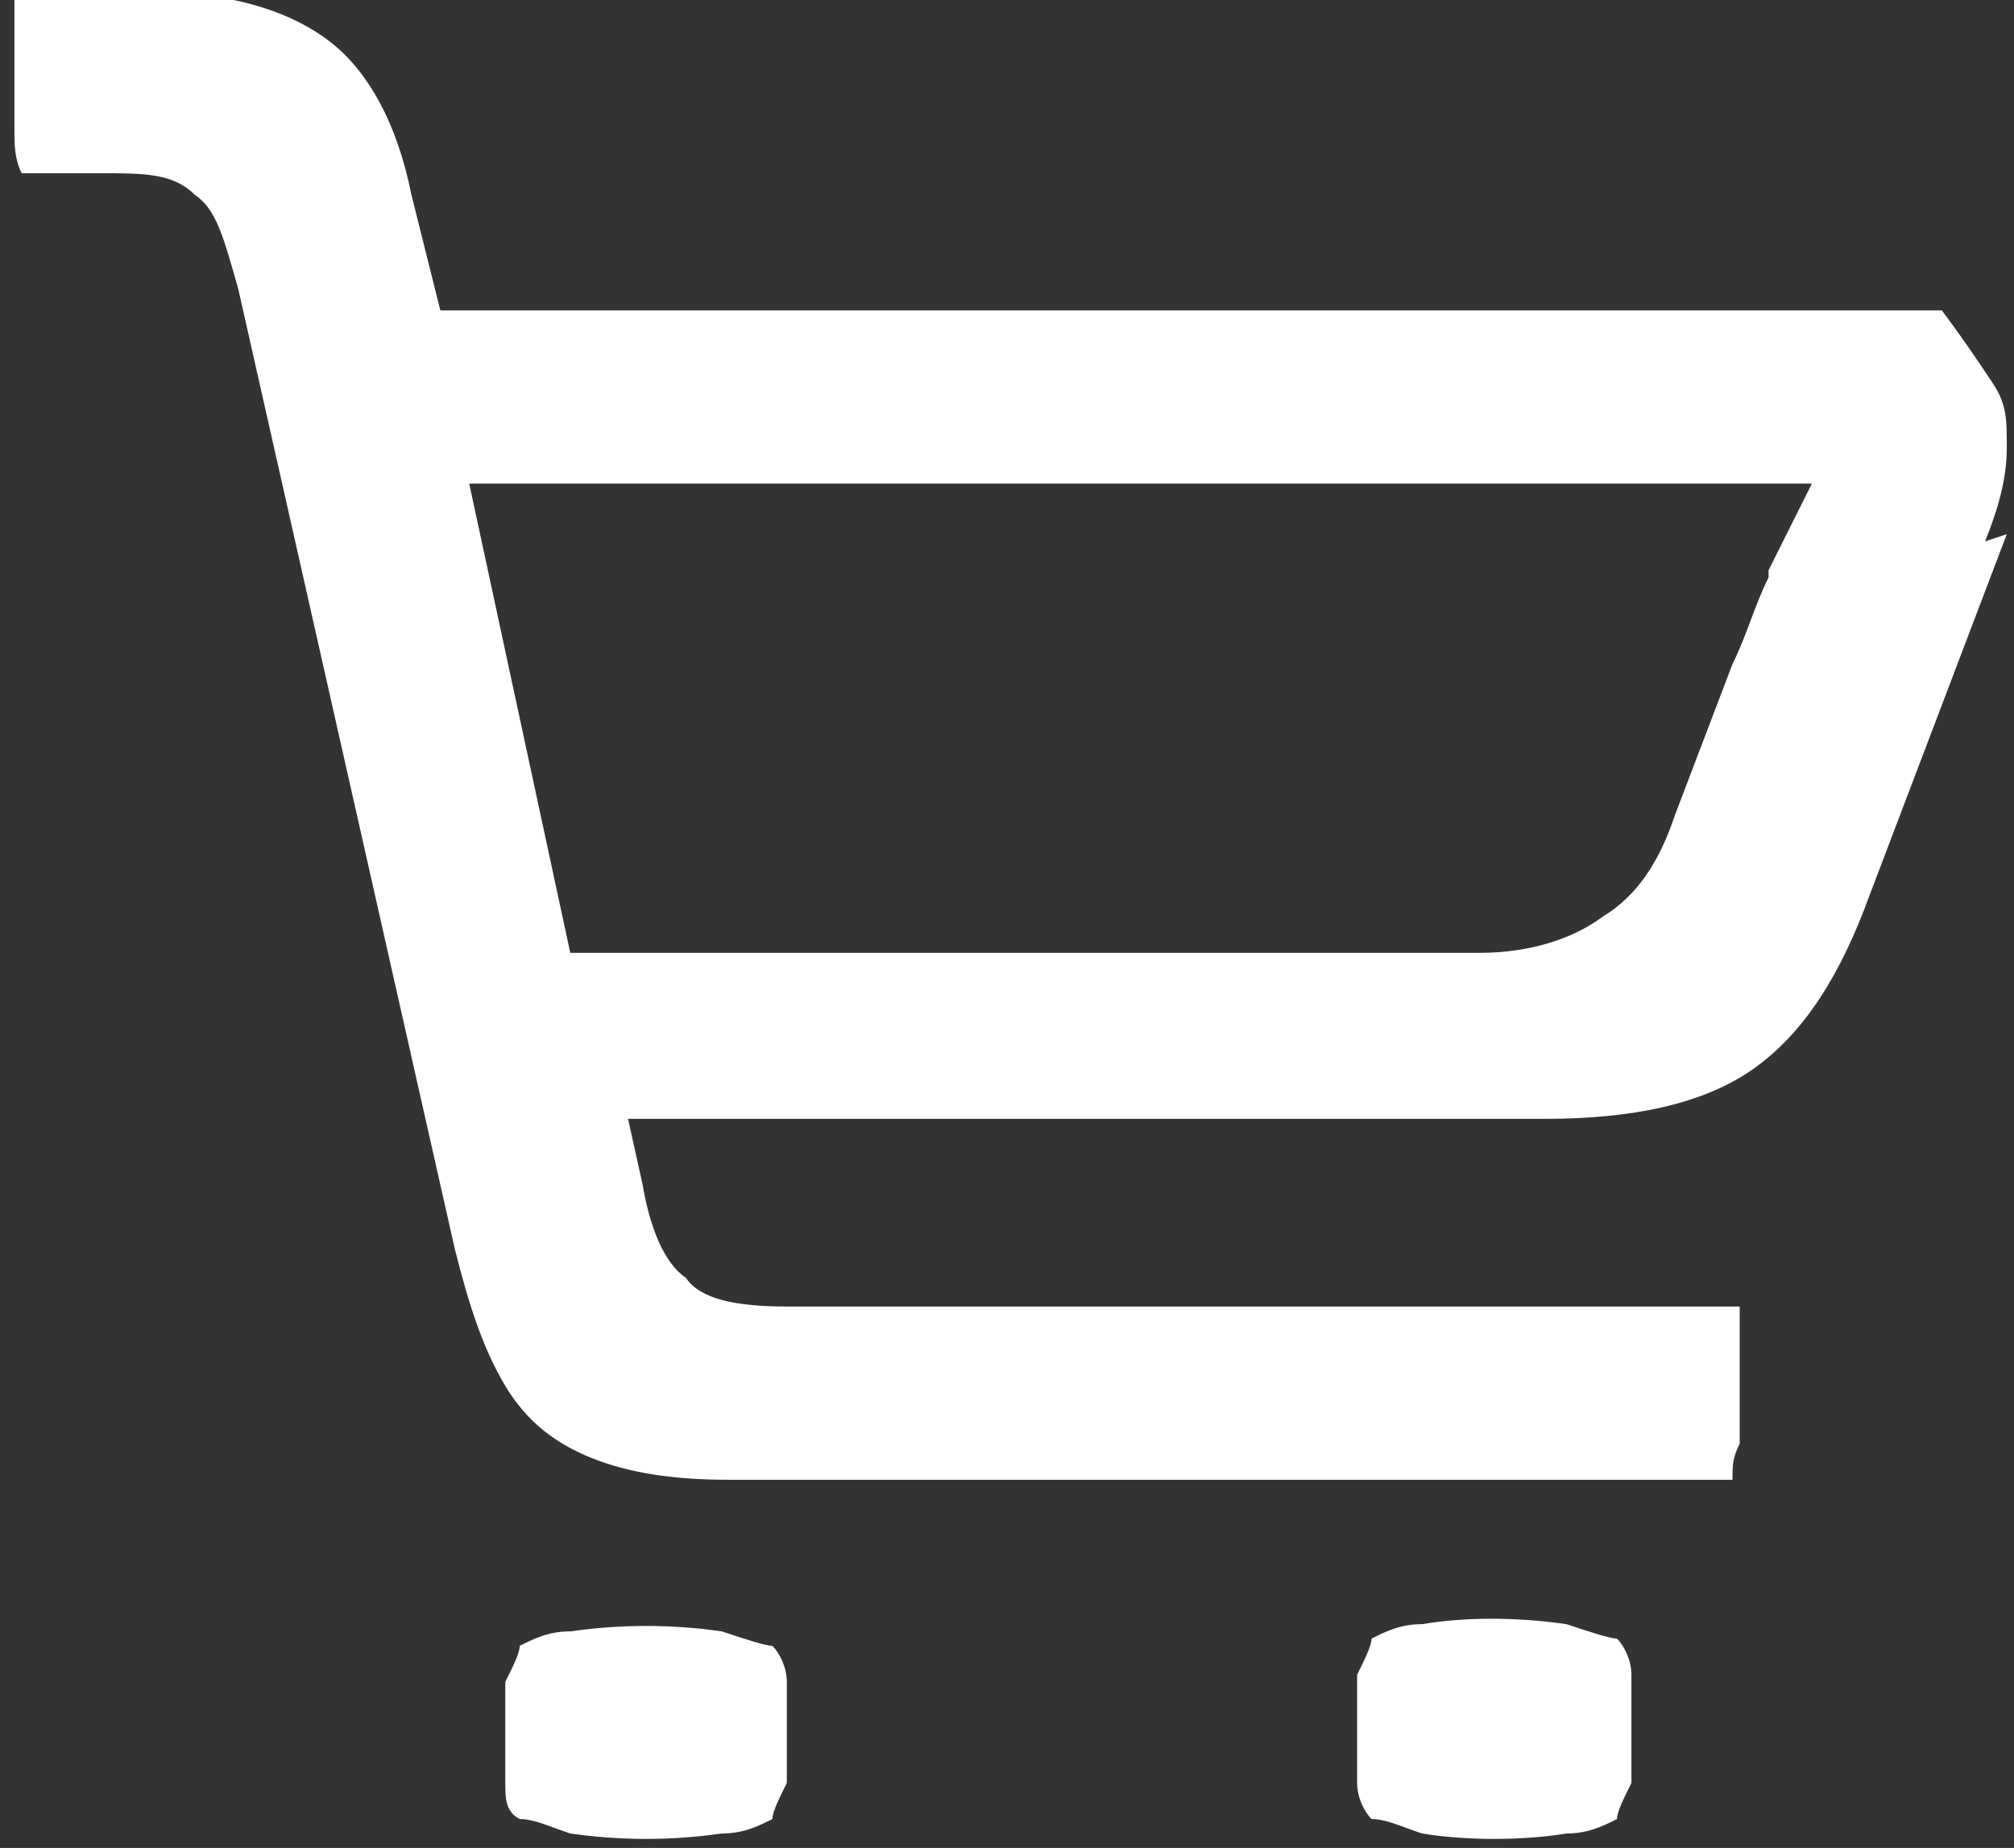 <svg xmlns="http://www.w3.org/2000/svg" xmlns:xlink="http://www.w3.org/1999/xlink" id="Ebene_1" viewBox="0 0 27.9 25.6"><rect x="0" y="0" width="27.9" height="25.6" fill="#333333" stroke="none"/><defs><clipPath id="clippath"><rect y="0" width="27.9" height="25.5" fill="none" stroke-width="0"></rect></clipPath></defs><g clip-path="url(#clippath)"><path d="M22.4,22.7c-.1,0-.4-.1-.7-.2-.7-.1-1.4-.1-2,0-.3,0-.5.1-.7.2,0,.1-.1.3-.2.5,0,.3,0,.5,0,.7s0,.5,0,.8c0,.2.1.4.2.5.2,0,.4.1.7.2.6.1,1.4.1,2,0,.3,0,.5-.1.7-.2,0-.1.1-.3.2-.5,0-.3,0-.5,0-.8s0-.5,0-.7c0-.2-.1-.4-.2-.5" fill="#fff" stroke-width="0"></path><path d="M10.9,24.7c0-.3,0-.5,0-.7s0-.5,0-.7c0-.2-.1-.4-.2-.5-.1,0-.4-.1-.7-.2-.7-.1-1.4-.1-2.1,0-.3,0-.5.1-.7.2,0,.1-.1.3-.2.5,0,.3,0,.5,0,.7s0,.5,0,.7c0,.2,0,.4.2.5.2,0,.4.1.7.2.7.1,1.4.1,2.1,0,.3,0,.5-.1.7-.2,0-.1.1-.3.2-.5" fill="#fff" stroke-width="0"></path><path d="M24.5,8c-.2.4-.3.8-.5,1.2l-.8,2.1c-.2.6-.5,1.1-1,1.4-.4.3-1,.5-1.7.5h-10.2c-.4,0-.9,0-1.5,0-.2,0-.5,0-.7,0h-.2l-1.4-6.5h.8c.6,0,1.1,0,1.6,0h14.7c.4,0,.8,0,1.1,0h.4s-.6,1.2-.6,1.2h0ZM27.5,7.5c.2-.5.3-.9.3-1.3s0-.6-.2-.9-.4-.6-.7-1H8.1c-.4,0-.9,0-1.4,0h-.6s-.4-1.6-.4-1.6c-.2-1-.6-1.7-1.1-2.1-.5-.4-1.3-.7-2.4-.7H.2c0,.2,0,.3,0,.5,0,.2,0,.5,0,.7s0,.4,0,.7c0,.2,0,.4.1.6h1.1c.6,0,1,0,1.3.3.3.2.4.6.6,1.3l3,13.3c.2.8.4,1.4.7,1.9.3.5.7.8,1.2,1,.5.2,1.1.3,1.9.3h13.9c0-.2,0-.3.1-.5,0-.3,0-.5,0-.7s0-.4,0-.7c0-.2,0-.4,0-.5h-13.2c-.7,0-1.2-.1-1.4-.4-.3-.2-.5-.7-.6-1.3l-.2-.9h1c.5,0,1,0,1.6,0h10.1c1.2,0,2.2-.2,2.9-.7.7-.5,1.2-1.3,1.6-2.4l1.9-5h0Z" fill="#fff" stroke-width="0"></path></g></svg>